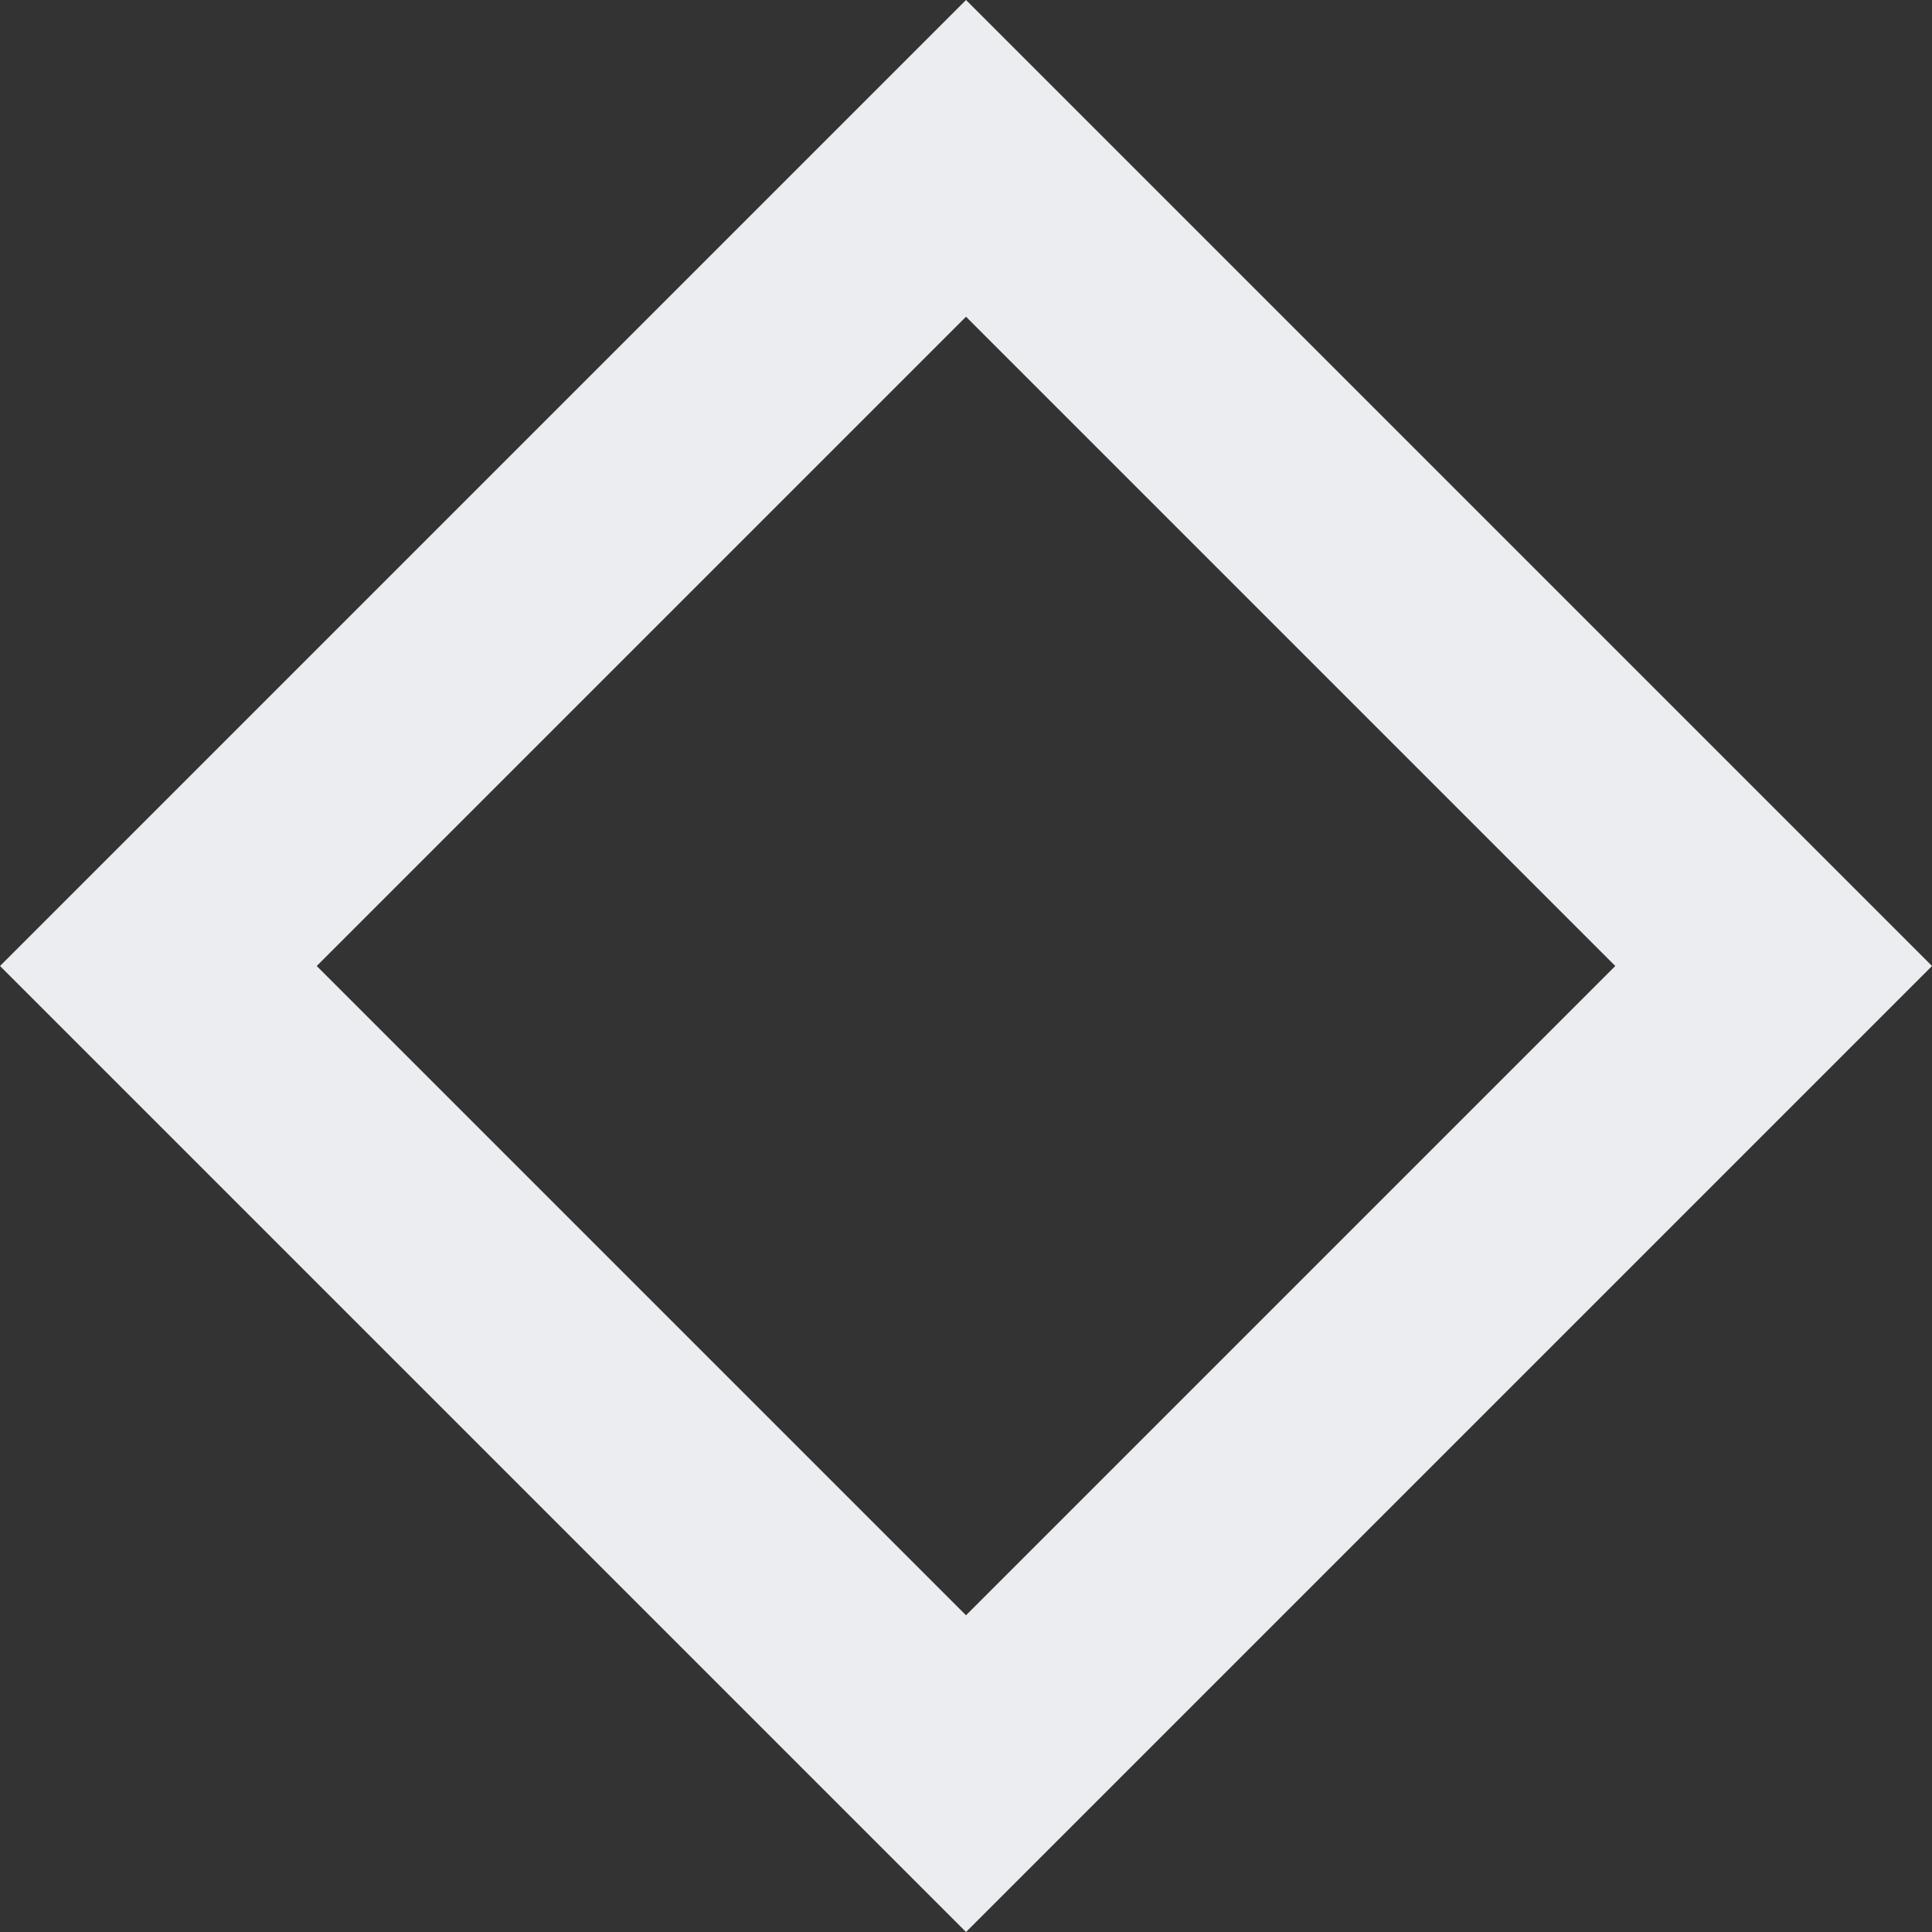 <svg xmlns="http://www.w3.org/2000/svg" width="86.267" height="86.267" viewBox="0 0 86.267 86.267">
  <rect x="0" y="0" width="86.267" height="86.267" fill="#333333" stroke="none"/>
  <g id="사각형_192" data-name="사각형 192" transform="translate(43.134) rotate(45)" fill="none" stroke="#ecedf1" stroke-width="10">
    <rect width="61" height="61" stroke="none"/>
    <rect x="5" y="5" width="51" height="51" fill="none"/>
  </g>
</svg>
